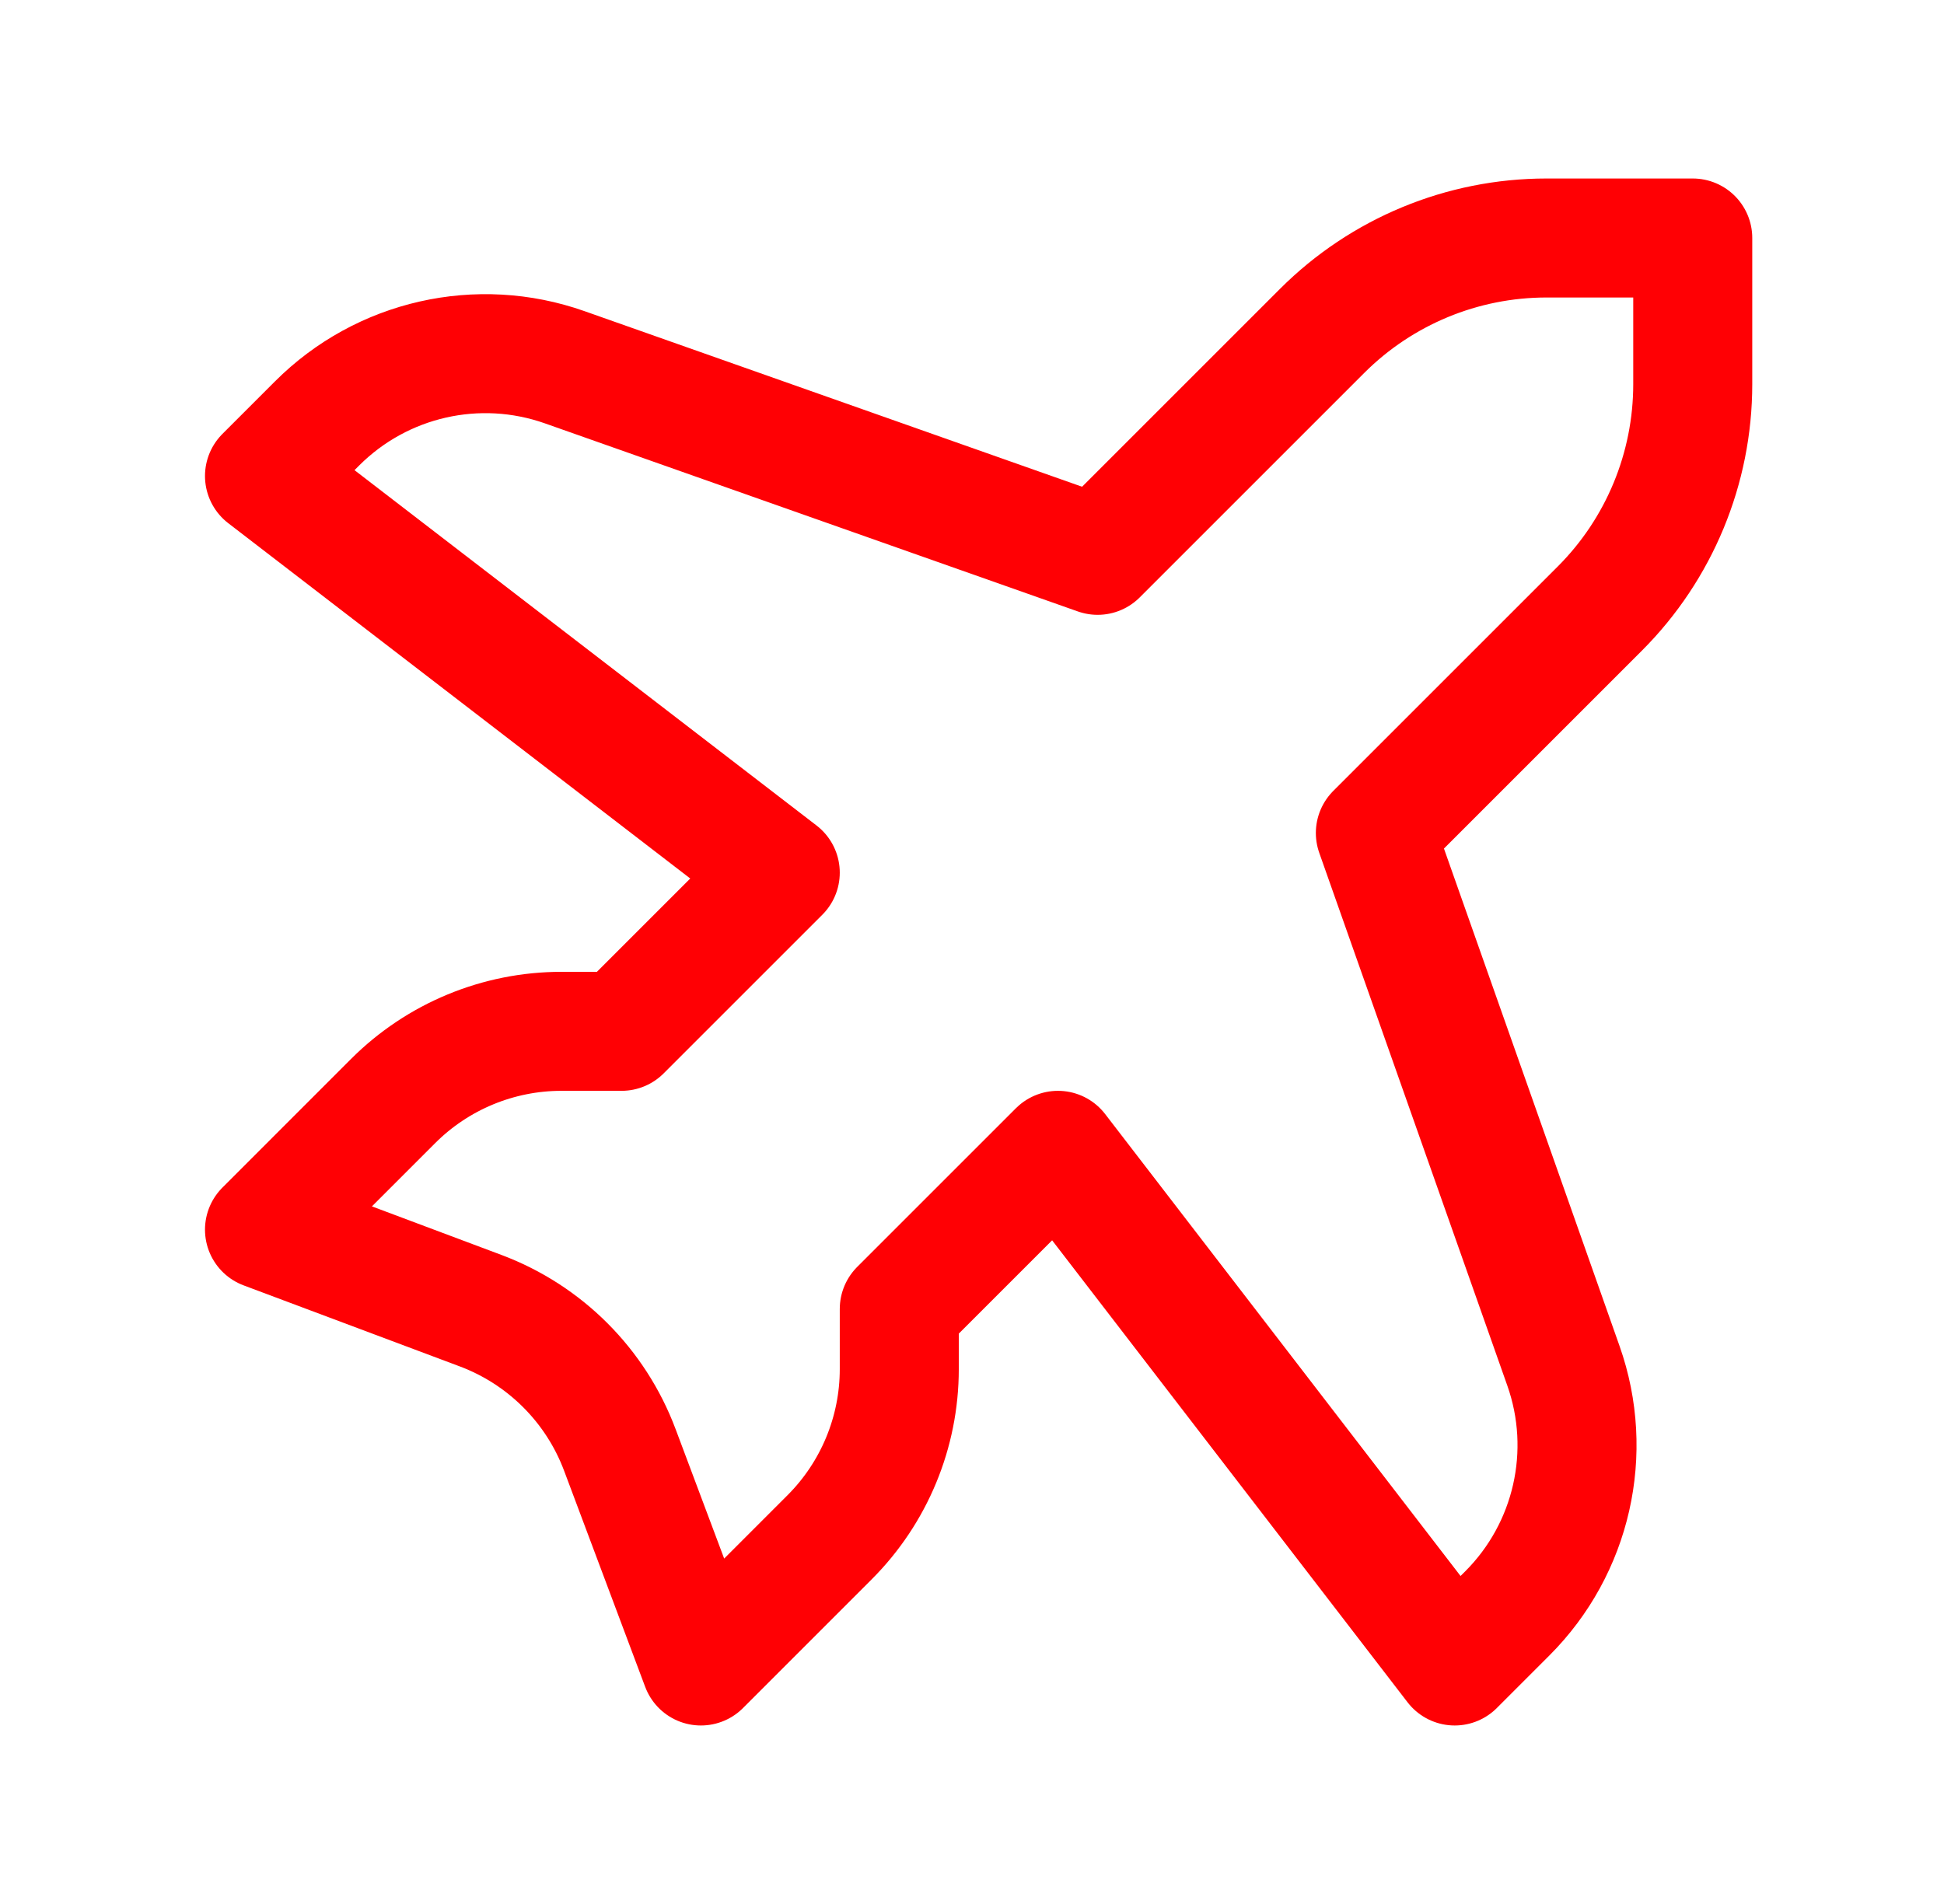 <svg width="49" height="48" viewBox="0 0 49 48" fill="none" xmlns="http://www.w3.org/2000/svg">
<path d="M33.324 8.343L27.667 14L14.232 9.258C12.054 8.489 9.627 9.04 7.993 10.674L6.667 12L19.667 22L15.667 26H14.152C12.561 26 11.034 26.632 9.909 27.757L6.667 31L12.113 33.042C13.736 33.651 15.016 34.931 15.624 36.554L17.667 42L20.909 38.757C22.035 37.632 22.667 36.106 22.667 34.515V33L26.667 29L36.667 42L37.993 40.674C39.627 39.04 40.177 36.613 39.408 34.434L34.667 21L40.324 15.343C41.824 13.843 42.667 11.808 42.667 9.686V6H38.98C36.859 6 34.824 6.843 33.324 8.343Z" stroke="#FF0004" stroke-width="3" stroke-linecap="round" stroke-linejoin="round"/>
</svg>
